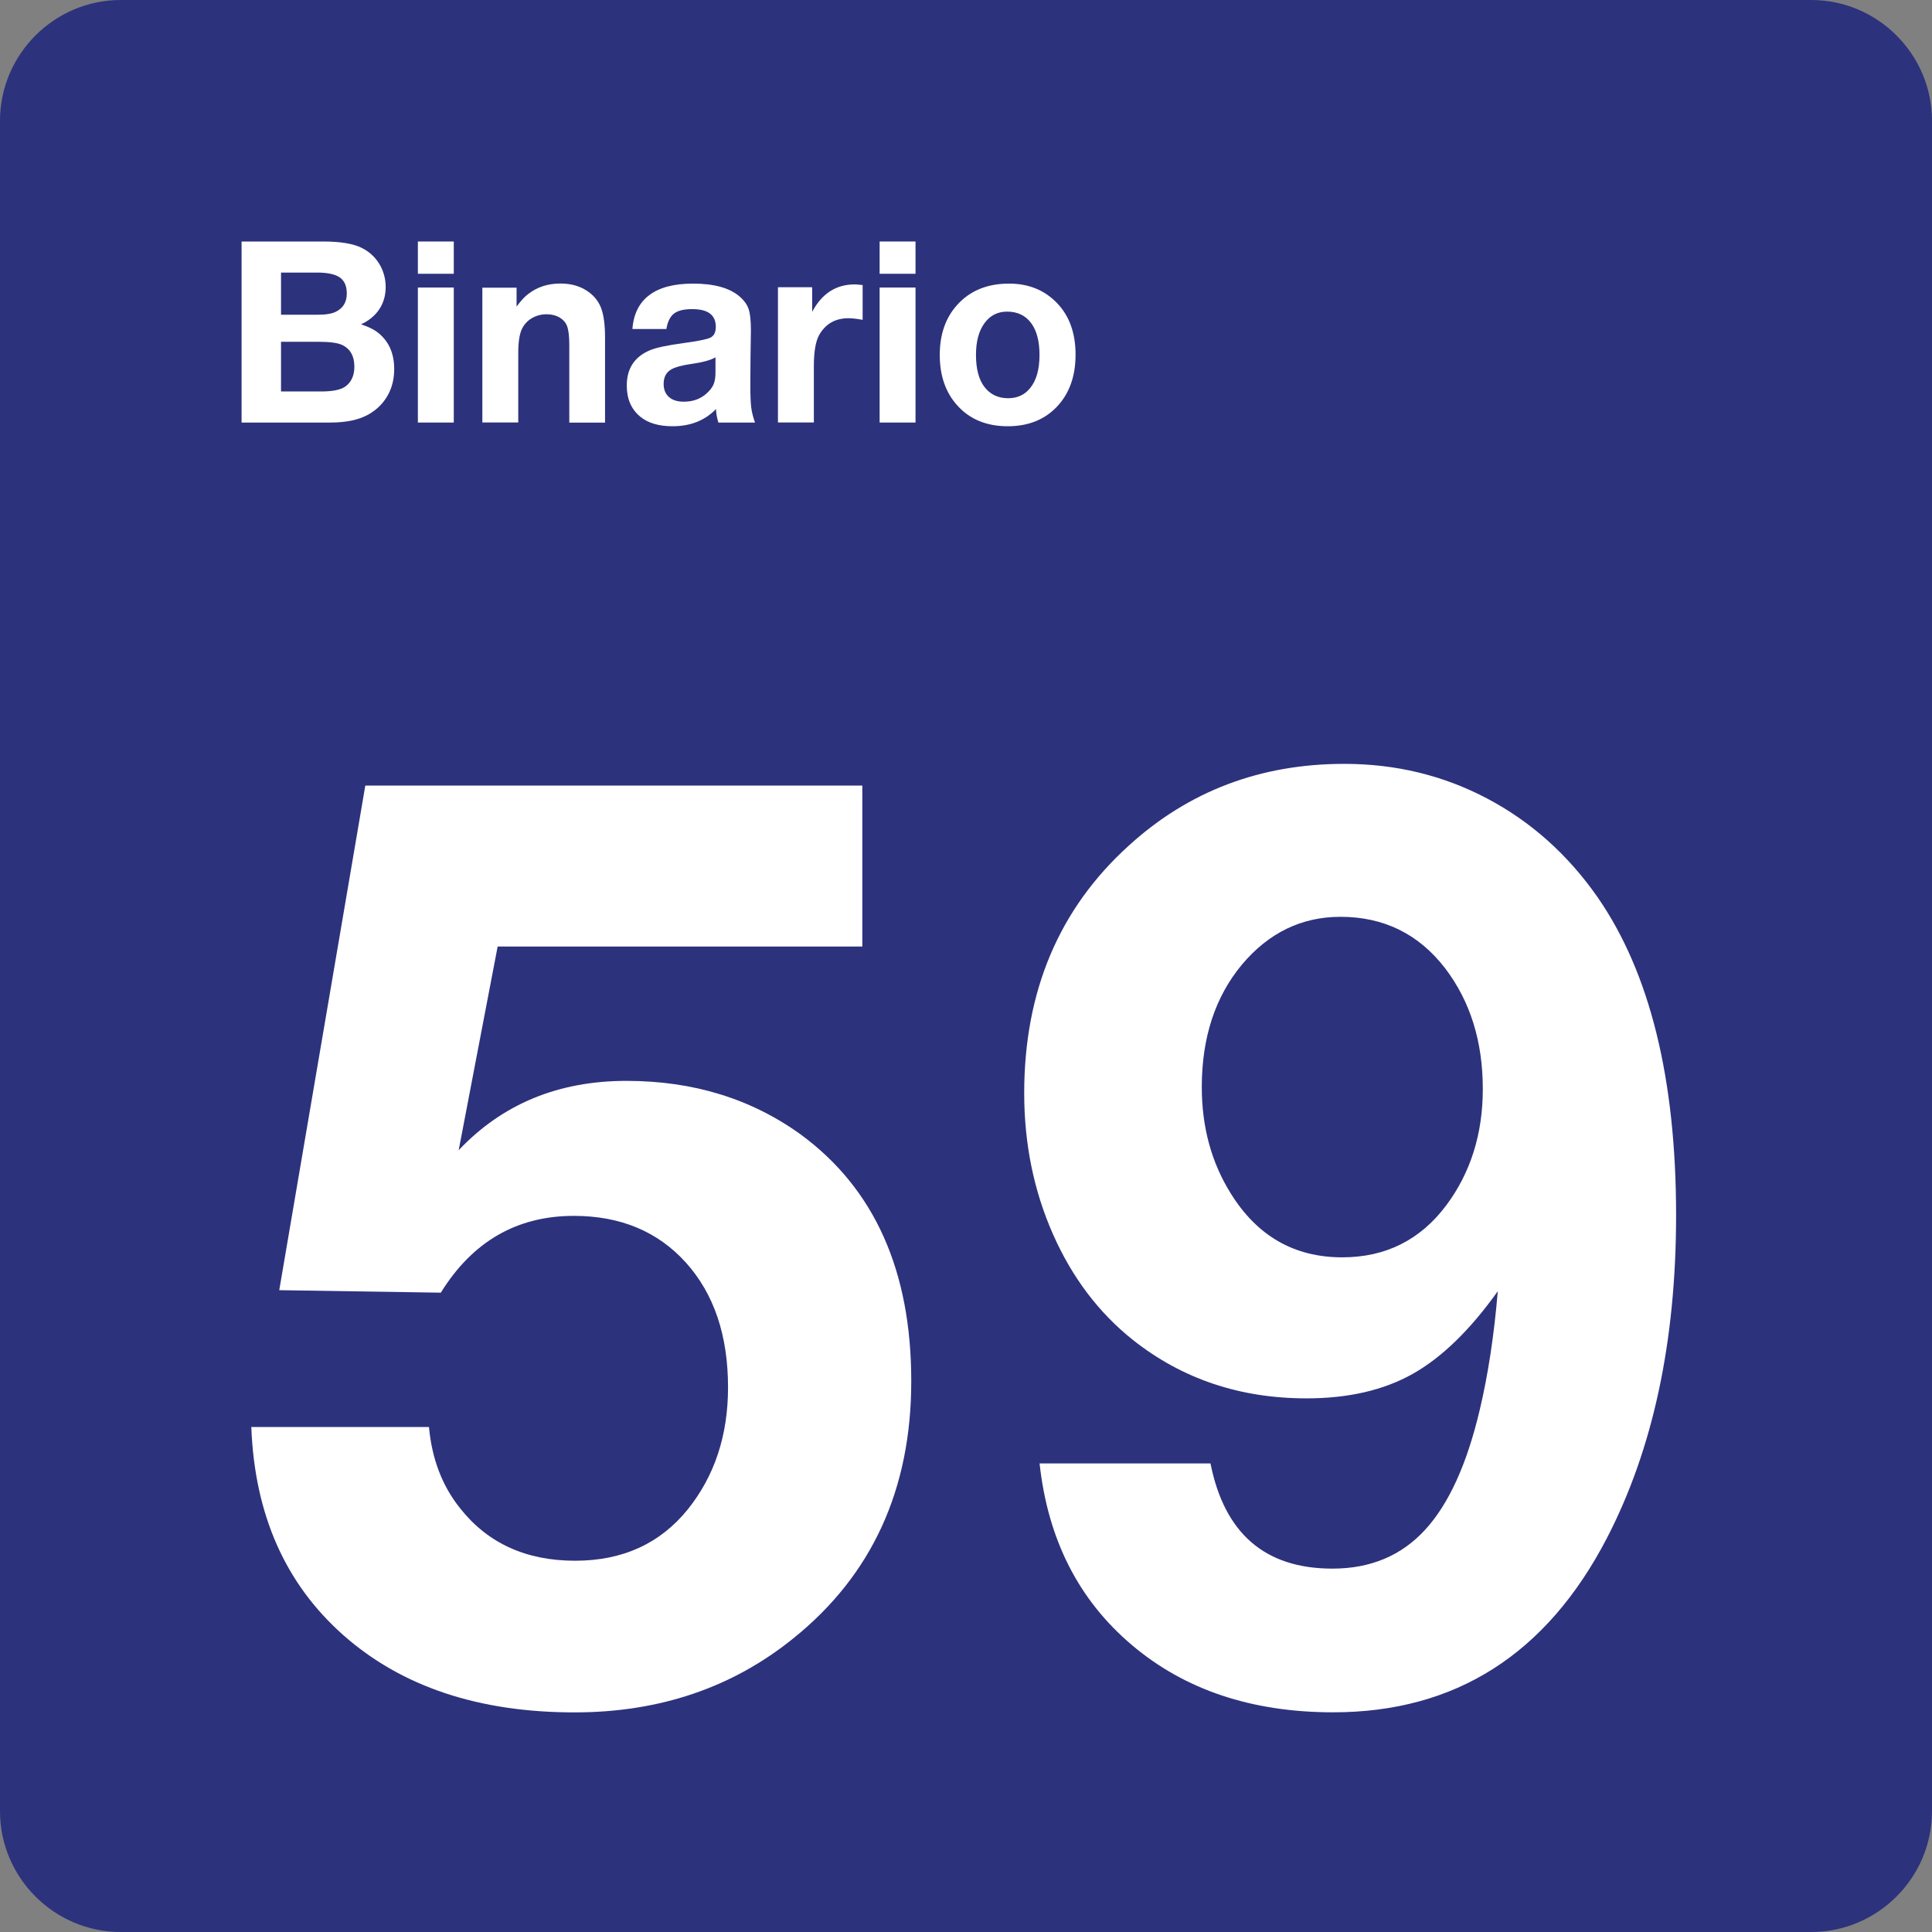 <?xml version="1.0" encoding="utf-8"?>
<!-- Generator: Adobe Illustrator 24.2.0, SVG Export Plug-In . SVG Version: 6.00 Build 0)  -->
<svg version="1.0" id="Ebene_1" xmlns="http://www.w3.org/2000/svg" xmlns:xlink="http://www.w3.org/1999/xlink" x="0px" y="0px"
	 viewBox="0 0 24 24" enable-background="new 0 0 24 24" xml:space="preserve">
<rect x="0" y="0" width="24" height="24" fill="#808080" stroke="none"/>
<g id="SVG_x5F_24x24pt">
	<path id="backgroundBlue" fill="#2D327D" d="M0,22.5v-21C0,0.675,0.675,0,1.5,0h21C23.325,0,24,0.675,24,1.5v21
		c0,0.825-0.675,1.5-1.5,1.5h-21C0.675,24,0,23.325,0,22.5z"/>
	<g id="content_1_">
		<g>
			<path fill="#FFFFFF" d="M10.712,9.758v2h-4.53l-0.484,2.53c0.543-0.574,1.238-0.861,2.084-0.861c0.831,0,1.553,0.223,2.169,0.669
				c0.913,0.672,1.369,1.692,1.369,3.061c0,1.343-0.487,2.407-1.461,3.192c-0.759,0.615-1.666,0.923-2.722,0.923
				c-1.189,0-2.146-0.319-2.869-0.957c-0.723-0.638-1.105-1.501-1.146-2.588h2.207c0.036,0.395,0.164,0.731,0.385,1.007
				c0.343,0.436,0.82,0.654,1.43,0.654c0.59,0,1.056-0.213,1.4-0.638c0.333-0.415,0.5-0.92,0.5-1.515
				c0-0.646-0.174-1.162-0.523-1.55c-0.349-0.387-0.813-0.581-1.392-0.581c-0.708,0-1.259,0.318-1.653,0.954l-2.007-0.031
				l1.069-6.268H10.712z"/>
			<path fill="#FFFFFF" d="M12.914,18.179h2.123c0.174,0.872,0.679,1.307,1.515,1.307c0.472,0,0.855-0.16,1.15-0.481
				c0.295-0.32,0.522-0.819,0.681-1.496c0.102-0.431,0.177-0.92,0.223-1.469c-0.344,0.482-0.696,0.824-1.057,1.027
				c-0.361,0.203-0.801,0.304-1.319,0.304c-0.826,0-1.543-0.241-2.153-0.723c-0.426-0.338-0.758-0.777-0.996-1.315
				c-0.238-0.538-0.358-1.123-0.358-1.753c0-1.266,0.433-2.292,1.3-3.076c0.743-0.677,1.635-1.015,2.676-1.015
				c0.641,0,1.233,0.144,1.776,0.431c0.543,0.287,1,0.695,1.369,1.223c0.651,0.938,0.977,2.256,0.977,3.953
				c0,1.569-0.287,2.907-0.861,4.014c-0.749,1.441-1.882,2.161-3.399,2.161c-1.01,0-1.845-0.279-2.503-0.838
				C13.398,19.874,13.017,19.123,12.914,18.179z M16.652,11.389c-0.482,0-0.89,0.197-1.223,0.592c-0.333,0.4-0.5,0.907-0.5,1.523
				c0,0.497,0.12,0.938,0.361,1.323c0.328,0.528,0.789,0.792,1.384,0.792c0.538,0,0.969-0.215,1.292-0.646
				c0.302-0.405,0.454-0.887,0.454-1.446c0-0.59-0.156-1.089-0.469-1.5C17.623,11.602,17.19,11.389,16.652,11.389z"/>
		</g>
		<g id="Binario">
			<path fill="#FFFFFF" d="M3.001,3h1.012C4.23,3,4.392,3.027,4.499,3.082c0.1,0.051,0.176,0.126,0.228,0.223
				C4.77,3.387,4.791,3.474,4.791,3.566c0,0.103-0.026,0.194-0.078,0.274C4.66,3.92,4.584,3.983,4.485,4.029
				C4.571,4.058,4.636,4.088,4.679,4.12c0.146,0.107,0.218,0.262,0.218,0.466c0,0.121-0.027,0.23-0.081,0.326
				S4.685,5.086,4.585,5.144c-0.119,0.07-0.279,0.105-0.481,0.105H3.001V3z M3.491,3.386v0.524H3.94
				c0.105,0,0.181-0.012,0.231-0.037c0.091-0.044,0.137-0.12,0.137-0.228c0-0.091-0.029-0.157-0.086-0.198
				C4.165,3.407,4.071,3.386,3.94,3.386H3.491z M3.491,4.246v0.617h0.497c0.143,0,0.243-0.02,0.3-0.06
				c0.076-0.054,0.114-0.137,0.114-0.248c0-0.132-0.051-0.223-0.154-0.271C4.192,4.259,4.097,4.246,3.964,4.246H3.491z"/>
			<path fill="#FFFFFF" d="M5.637,3v0.401H5.191V3H5.637z M5.637,3.572v1.677H5.191V3.572H5.637z"/>
			<path fill="#FFFFFF" d="M6.417,3.574v0.235c0.052-0.072,0.101-0.125,0.146-0.158c0.111-0.086,0.244-0.129,0.4-0.129
				c0.137,0,0.254,0.035,0.349,0.105c0.076,0.055,0.129,0.125,0.159,0.21c0.03,0.085,0.045,0.204,0.045,0.358v1.055H7.072V4.287
				c0-0.108-0.009-0.187-0.028-0.237C7.027,4.006,6.997,3.972,6.955,3.946C6.907,3.918,6.852,3.904,6.791,3.904
				c-0.068,0-0.129,0.016-0.185,0.049C6.551,3.986,6.51,4.031,6.483,4.087C6.453,4.151,6.438,4.25,6.438,4.384v0.864H5.992V3.574
				H6.417z"/>
			<path fill="#FFFFFF" d="M9.379,5.249H8.924C8.904,5.183,8.895,5.127,8.895,5.081c-0.139,0.143-0.319,0.214-0.54,0.214
				c-0.172,0-0.307-0.04-0.403-0.12C7.841,5.083,7.786,4.954,7.786,4.789c0-0.21,0.095-0.356,0.285-0.437
				c0.077-0.033,0.218-0.063,0.425-0.091c0.177-0.024,0.288-0.046,0.331-0.068S8.892,4.126,8.892,4.06
				c0-0.147-0.097-0.22-0.292-0.22c-0.104,0-0.179,0.018-0.227,0.055S8.293,3.996,8.278,4.087H7.856
				C7.87,3.901,7.94,3.76,8.067,3.665C8.194,3.57,8.375,3.523,8.61,3.523c0.259,0,0.451,0.053,0.575,0.158
				C9.243,3.731,9.281,3.783,9.3,3.84c0.019,0.056,0.028,0.146,0.028,0.268c0,0.026-0.002,0.138-0.005,0.338
				C9.322,4.648,9.321,4.764,9.321,4.793c0,0.122,0.004,0.211,0.011,0.268C9.339,5.119,9.355,5.181,9.379,5.249z M8.889,4.438
				C8.831,4.474,8.726,4.502,8.575,4.523C8.468,4.539,8.391,4.56,8.344,4.586c-0.067,0.036-0.1,0.097-0.1,0.183
				c0,0.07,0.022,0.124,0.066,0.163C8.354,4.971,8.416,4.99,8.495,4.99c0.131,0,0.237-0.046,0.318-0.138
				C8.842,4.82,8.862,4.787,8.872,4.753c0.011-0.034,0.016-0.08,0.016-0.136V4.438z"/>
			<path fill="#FFFFFF" d="M10.716,3.541v0.432c-0.072-0.013-0.13-0.02-0.174-0.02c-0.166,0-0.288,0.07-0.366,0.209
				c-0.044,0.078-0.066,0.208-0.066,0.391v0.695H9.664v-1.68h0.425v0.306c0.121-0.228,0.297-0.341,0.528-0.341
				C10.644,3.534,10.678,3.536,10.716,3.541z"/>
			<path fill="#FFFFFF" d="M11.373,3v0.401h-0.446V3H11.373z M11.373,3.572v1.677h-0.446V3.572H11.373z"/>
			<path fill="#FFFFFF" d="M12.534,3.523c0.244,0,0.443,0.081,0.598,0.243c0.153,0.16,0.229,0.373,0.229,0.64
				c0,0.276-0.082,0.496-0.245,0.66c-0.153,0.153-0.352,0.229-0.597,0.229c-0.261,0-0.47-0.085-0.624-0.255
				c-0.148-0.162-0.221-0.372-0.221-0.631c0-0.254,0.072-0.461,0.215-0.62C12.048,3.612,12.263,3.523,12.534,3.523z M12.511,3.871
				c-0.118,0-0.212,0.048-0.281,0.143c-0.071,0.096-0.106,0.228-0.106,0.395c0,0.173,0.035,0.306,0.105,0.398
				c0.072,0.093,0.17,0.14,0.294,0.14c0.116,0,0.208-0.043,0.275-0.128c0.077-0.094,0.115-0.231,0.115-0.411
				c0-0.168-0.034-0.299-0.102-0.392C12.74,3.919,12.64,3.871,12.511,3.871z"/>
		</g>
	</g>
</g>
</svg>
